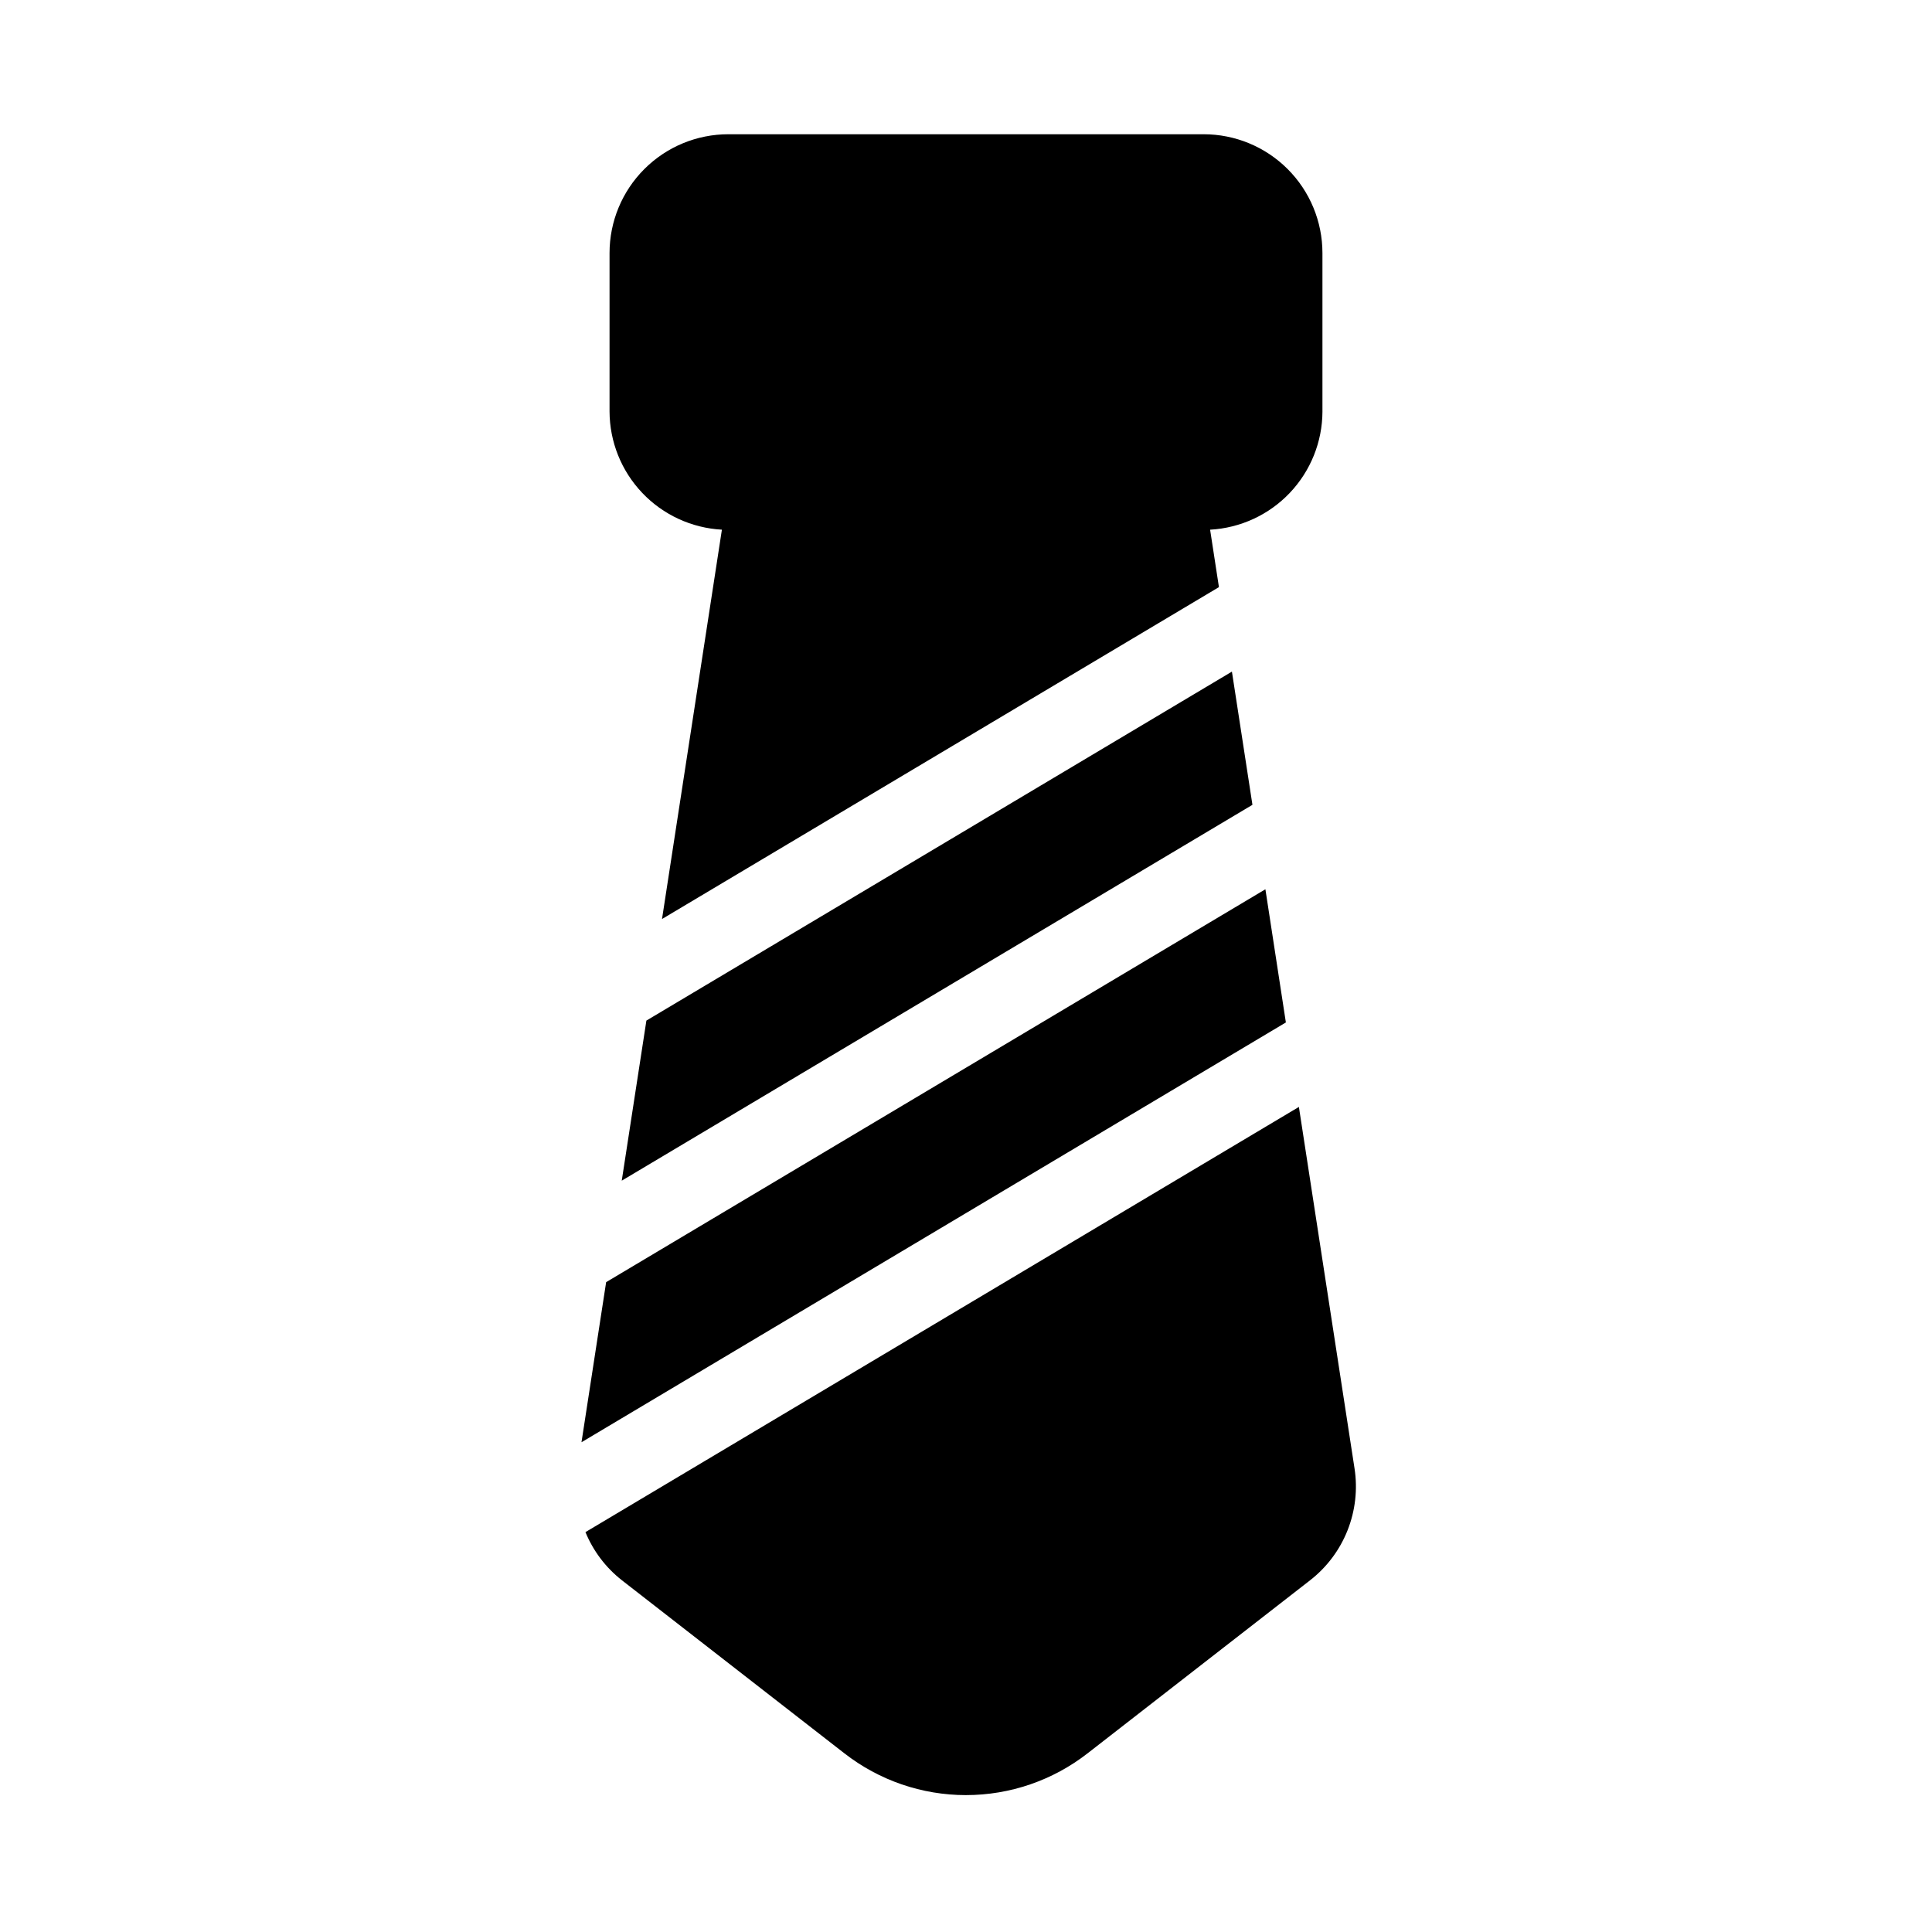 <?xml version="1.0" encoding="UTF-8"?>
<!-- Uploaded to: ICON Repo, www.iconrepo.com, Generator: ICON Repo Mixer Tools -->
<svg fill="#000000" width="800px" height="800px" version="1.1" viewBox="144 144 512 512" xmlns="http://www.w3.org/2000/svg">
 <g>
  <path d="m494.46 253.05v-41.984c0-8.352-3.316-16.359-9.223-22.266-5.902-5.906-13.914-9.223-22.262-9.223h-125.95c-8.352 0-16.363 3.316-22.266 9.223-5.906 5.906-9.223 13.914-9.223 22.266v41.984c0.031 8.035 3.129 15.75 8.668 21.574 5.535 5.824 13.086 9.309 21.109 9.746l-15.871 103.18 147.59-87.957-2.34-15.219c8.02-0.438 15.57-3.922 21.109-9.746 5.535-5.824 8.637-13.539 8.664-21.574z"/>
  <path d="m298.1 526.21 186.67-111.25-5.426-35.297-174.71 104.12z"/>
  <path d="m308.77 456.89 167.14-99.605-5.438-35.301-155.17 92.48z"/>
  <path d="m400 619.72c11.672 0 23.012-3.894 32.223-11.074l58.957-45.848h-0.004c4.43-3.441 7.856-8.004 9.926-13.215 2.074-5.211 2.715-10.883 1.863-16.426l-14.746-95.809-189.07 112.68c2.066 5.023 5.402 9.426 9.676 12.773l58.945 45.848h0.004c9.207 7.18 20.547 11.074 32.223 11.074z"/>
 </g>
</svg>